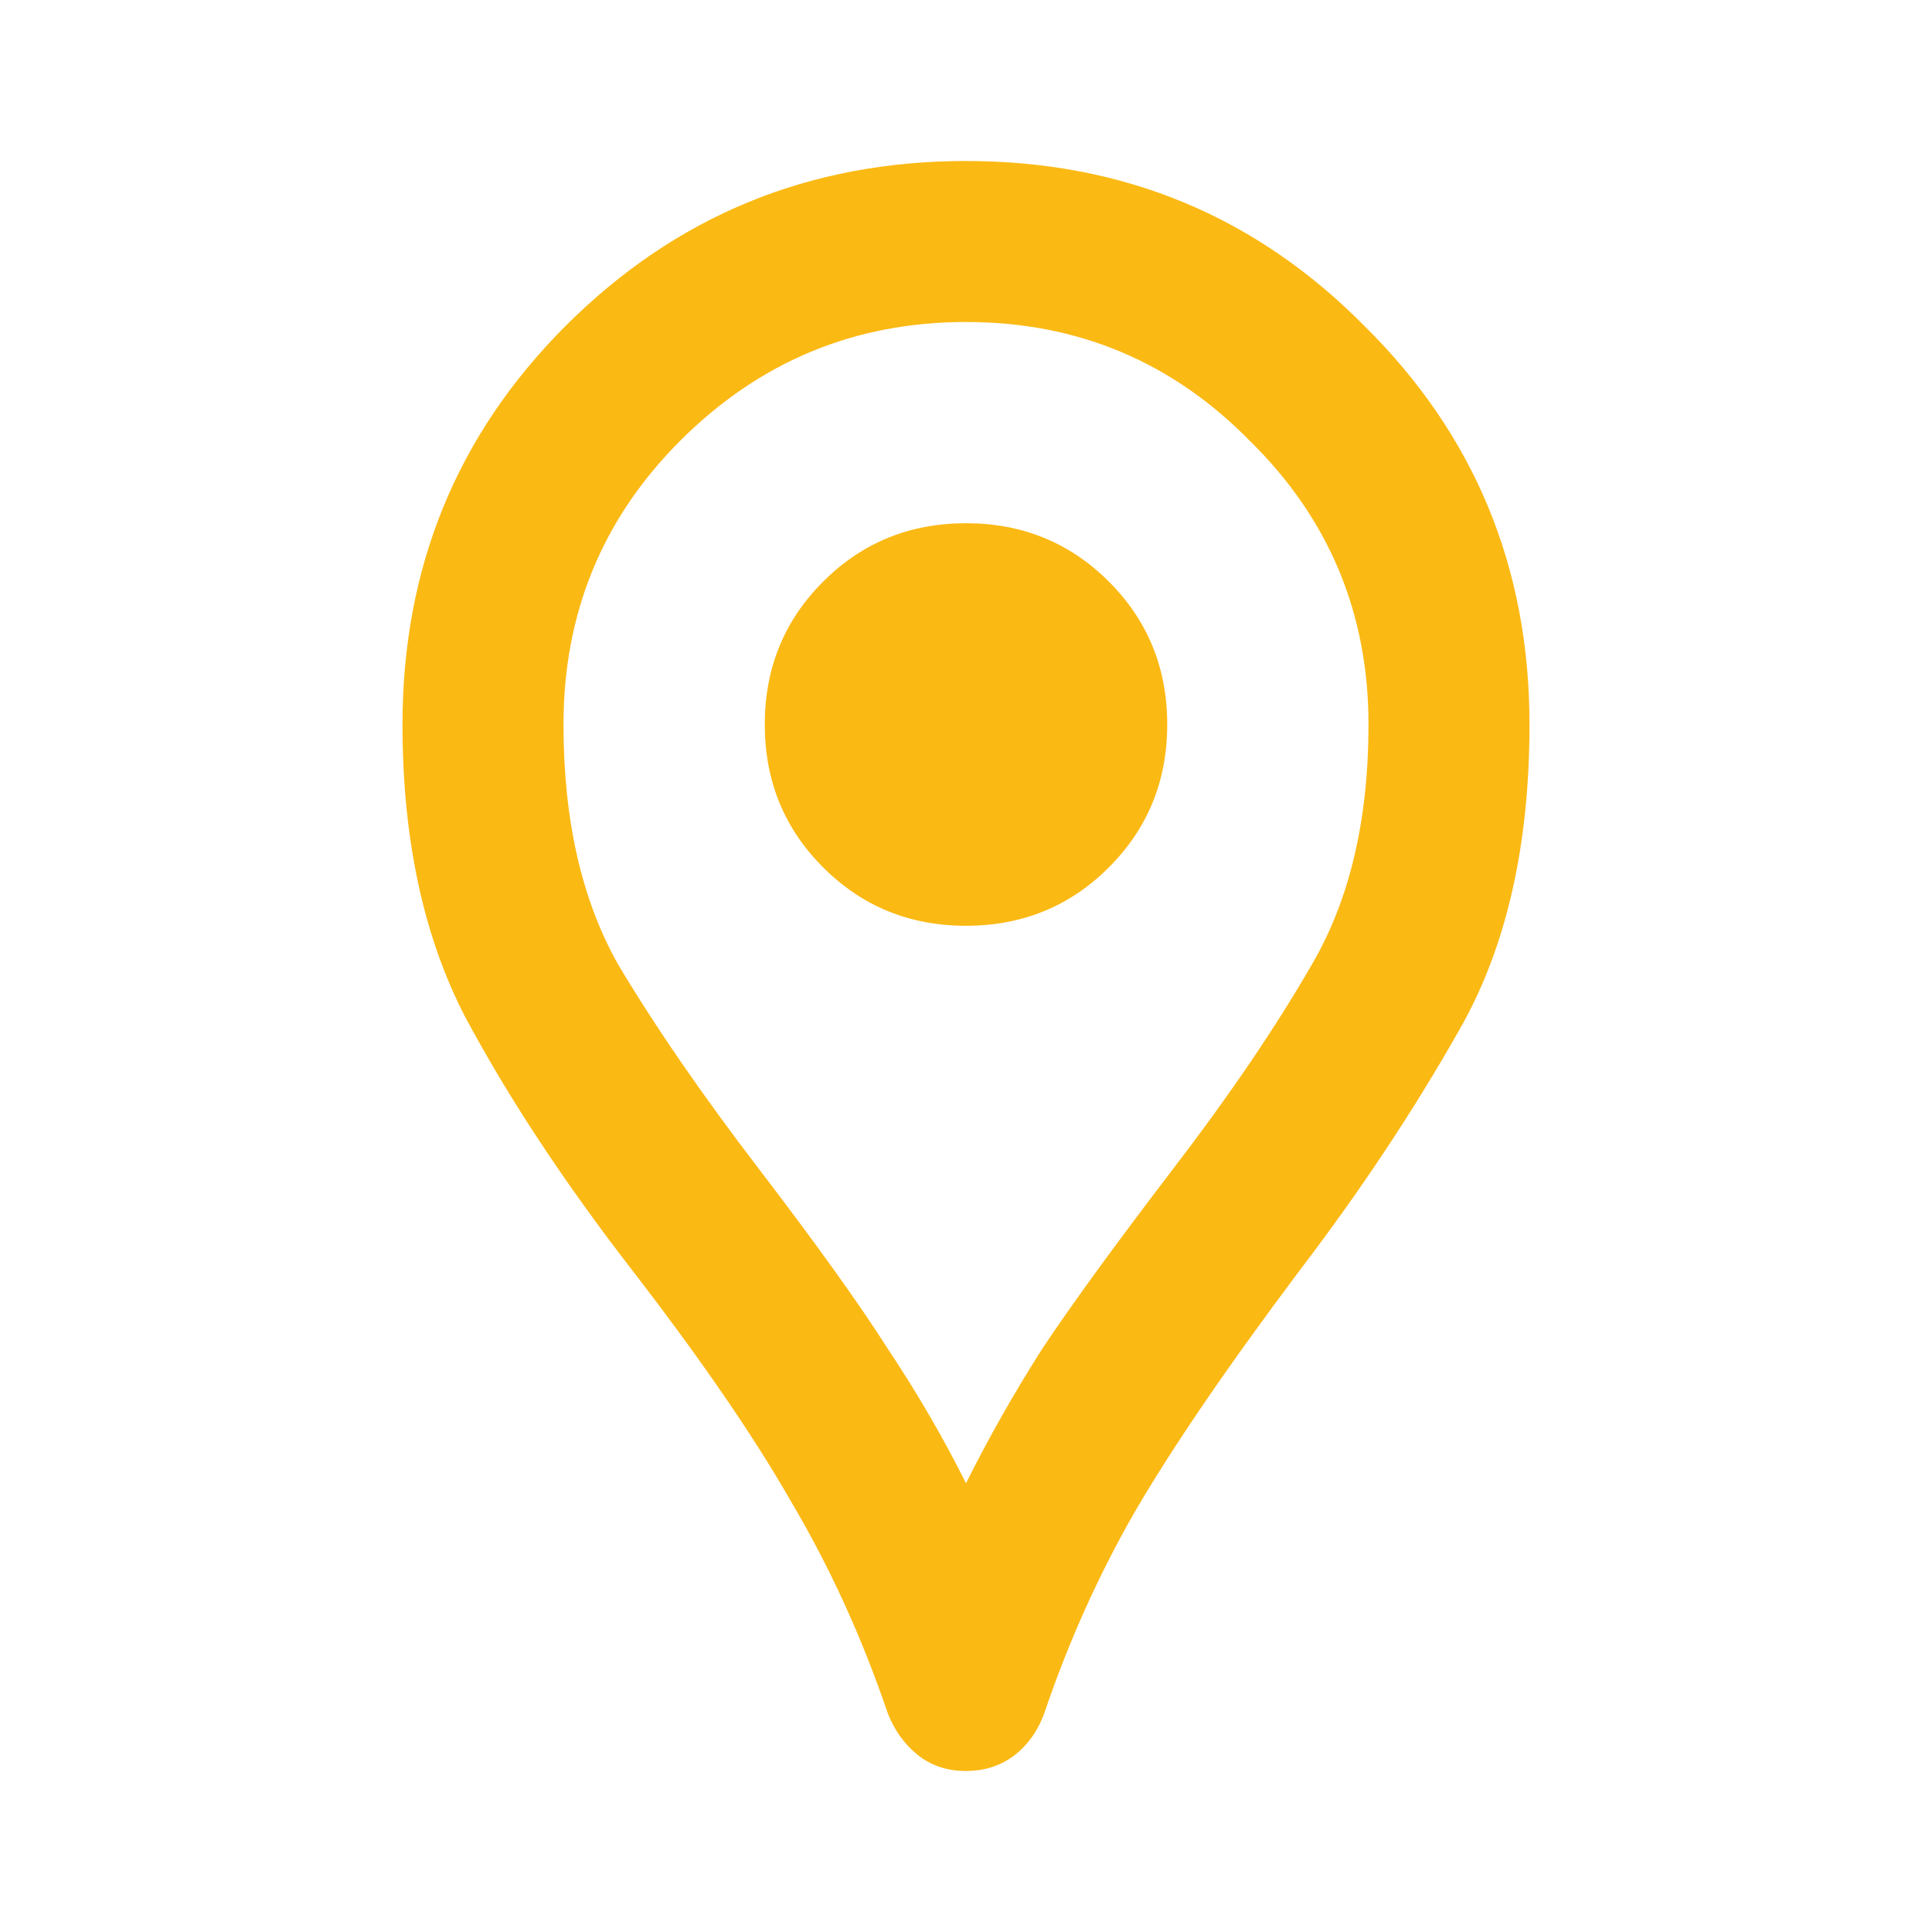 <svg width="39" height="39" viewBox="0 0 39 39" fill="none" xmlns="http://www.w3.org/2000/svg">
<path d="M19.5 35.75C19.121 35.75 18.796 35.642 18.525 35.425C18.254 35.208 18.051 34.924 17.916 34.572C17.401 33.055 16.751 31.633 15.966 30.306C15.207 28.979 14.137 27.422 12.756 25.634C11.375 23.847 10.251 22.141 9.384 20.516C8.545 18.891 8.125 16.927 8.125 14.625C8.125 11.456 9.222 8.775 11.416 6.581C13.636 4.36 16.331 3.25 19.5 3.25C22.669 3.25 25.35 4.36 27.544 6.581C29.765 8.775 30.875 11.456 30.875 14.625C30.875 17.09 30.401 19.148 29.453 20.8C28.532 22.425 27.462 24.037 26.244 25.634C24.781 27.584 23.671 29.209 22.913 30.509C22.181 31.782 21.572 33.136 21.084 34.572C20.949 34.951 20.732 35.249 20.434 35.466C20.163 35.655 19.852 35.75 19.5 35.75ZM19.5 29.941C19.96 29.02 20.475 28.113 21.044 27.219C21.64 26.325 22.506 25.133 23.644 23.644C24.808 22.127 25.756 20.732 26.488 19.459C27.246 18.159 27.625 16.548 27.625 14.625C27.625 12.377 26.826 10.468 25.228 8.897C23.657 7.299 21.748 6.5 19.5 6.5C17.252 6.5 15.329 7.299 13.731 8.897C12.16 10.468 11.375 12.377 11.375 14.625C11.375 16.548 11.741 18.159 12.472 19.459C13.23 20.732 14.192 22.127 15.356 23.644C16.494 25.133 17.347 26.325 17.916 27.219C18.512 28.113 19.04 29.02 19.5 29.941ZM19.5 18.688C20.637 18.688 21.599 18.295 22.384 17.509C23.17 16.724 23.562 15.762 23.562 14.625C23.562 13.488 23.17 12.526 22.384 11.741C21.599 10.955 20.637 10.562 19.5 10.562C18.363 10.562 17.401 10.955 16.616 11.741C15.83 12.526 15.438 13.488 15.438 14.625C15.438 15.762 15.83 16.724 16.616 17.509C17.401 18.295 18.363 18.688 19.5 18.688Z" fill="#FBB914"/>
</svg>
